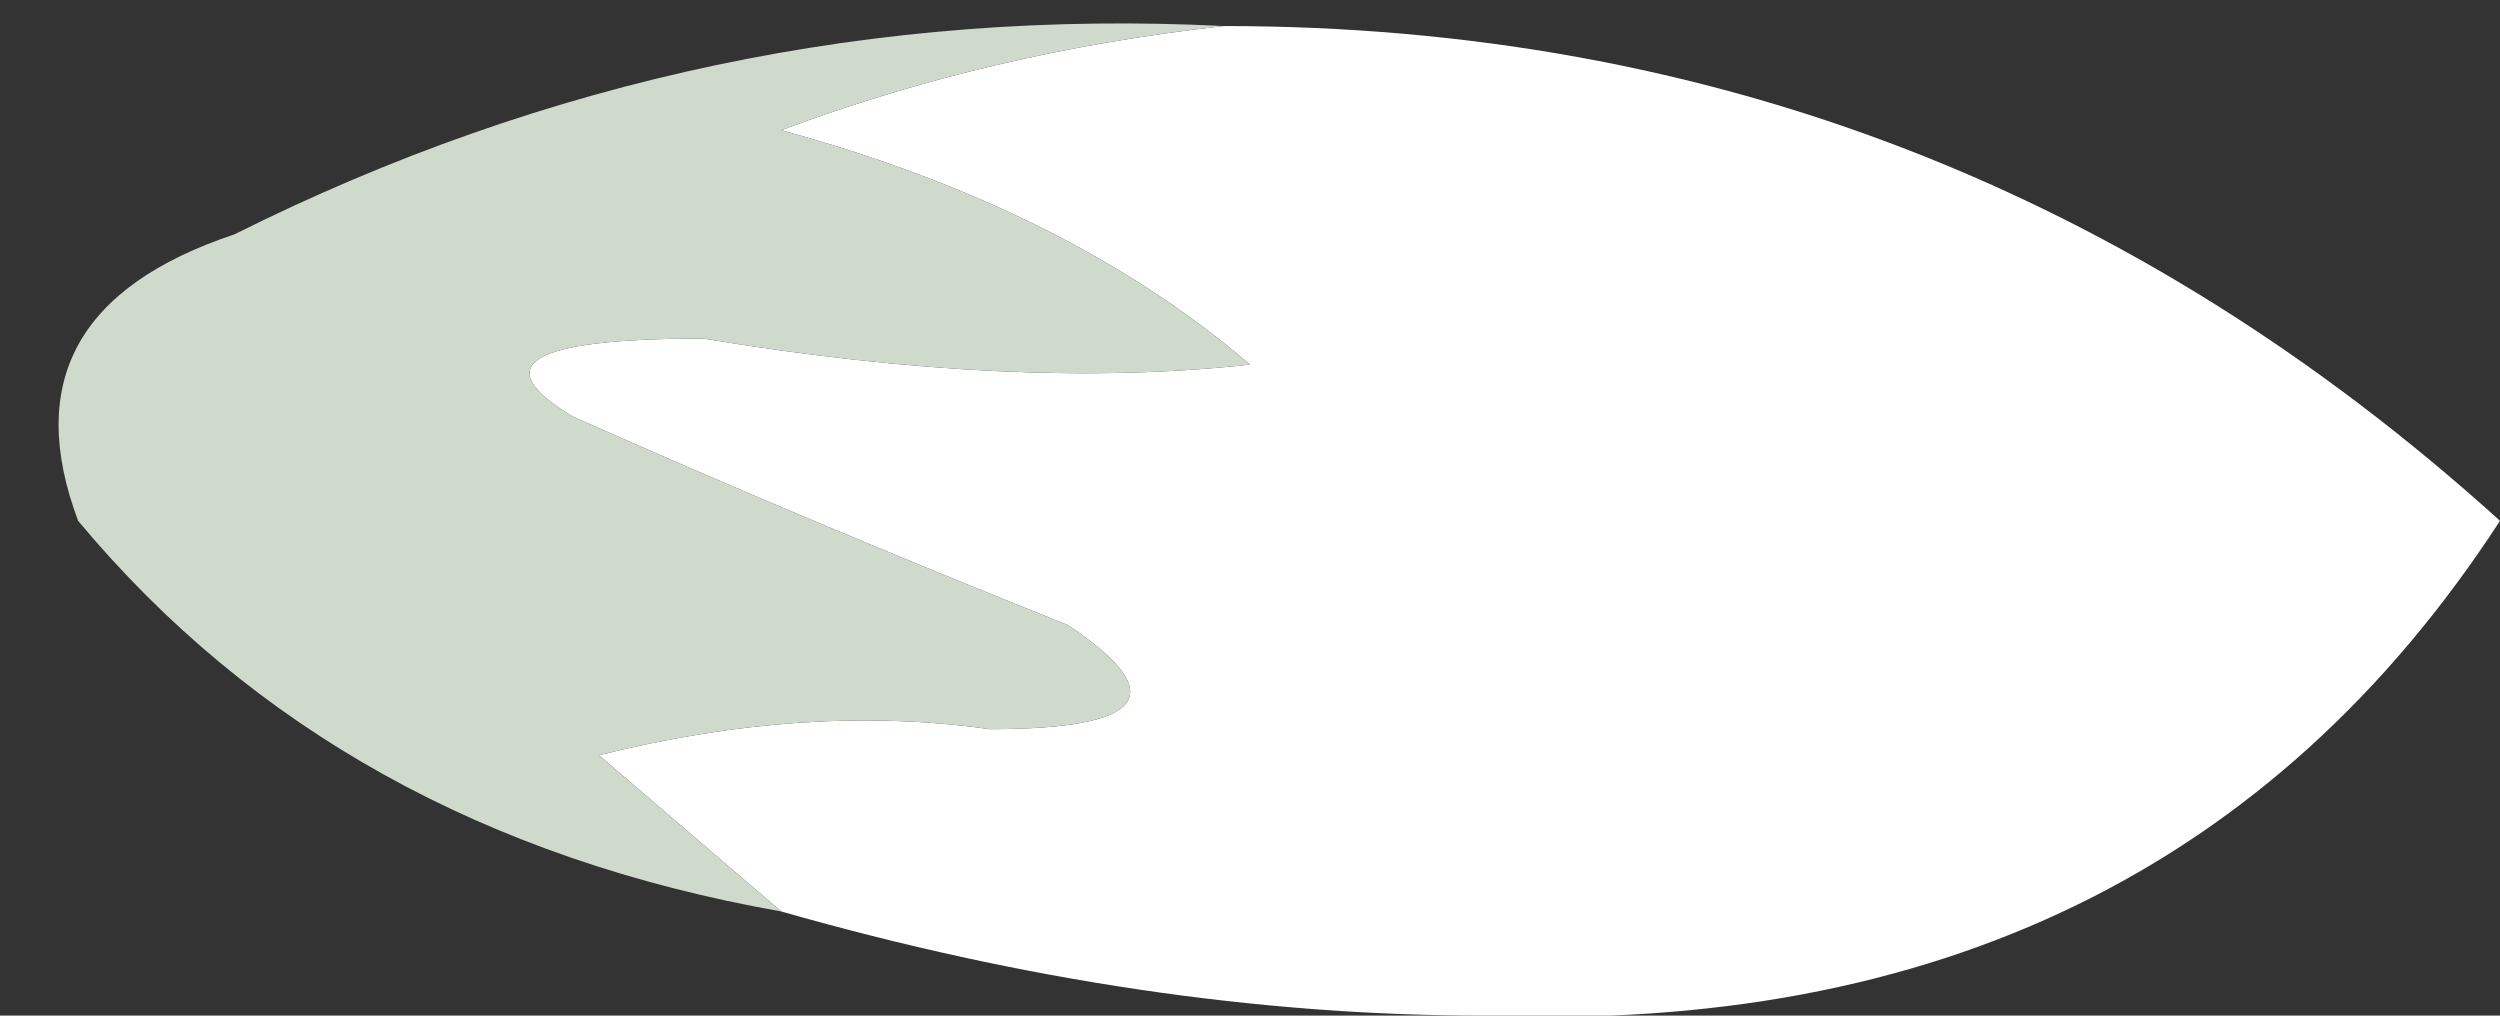 <?xml version="1.0" encoding="UTF-8" standalone="no"?>
<svg xmlns:xlink="http://www.w3.org/1999/xlink" height="1.95px" width="4.8px" xmlns="http://www.w3.org/2000/svg">
  <rect width="100%" height="100%" fill="#333333" stroke="none"/>
  <g transform="matrix(1.0, 0.0, 0.0, 1.0, 2.45, 1.0)">
    <path d="M-0.1 -0.95 Q1.3 -0.95 2.35 0.0 1.7 1.0 0.4 0.95 -0.25 0.95 -0.95 0.75 L-1.3 0.45 Q-0.9 0.35 -0.55 0.4 -0.1 0.4 -0.4 0.2 -0.9 0.0 -1.35 -0.2 -1.6 -0.35 -1.1 -0.35 -0.5 -0.25 -0.05 -0.3 -0.4 -0.6 -0.95 -0.75 -0.55 -0.9 -0.1 -0.95" fill="#ffffff" fill-rule="evenodd" stroke="none"/>
    <path d="M-0.95 0.75 Q-1.8 0.6 -2.3 0.0 -2.45 -0.4 -2.0 -0.55 -1.1 -1.0 -0.1 -0.95 -0.55 -0.9 -0.95 -0.75 -0.4 -0.6 -0.05 -0.3 -0.5 -0.25 -1.1 -0.35 -1.6 -0.35 -1.35 -0.2 -0.9 0.0 -0.4 0.2 -0.1 0.4 -0.55 0.4 -0.9 0.35 -1.3 0.45 L-0.95 0.75" fill="#cfdacd" fill-rule="evenodd" stroke="none"/>
  </g>
</svg>
